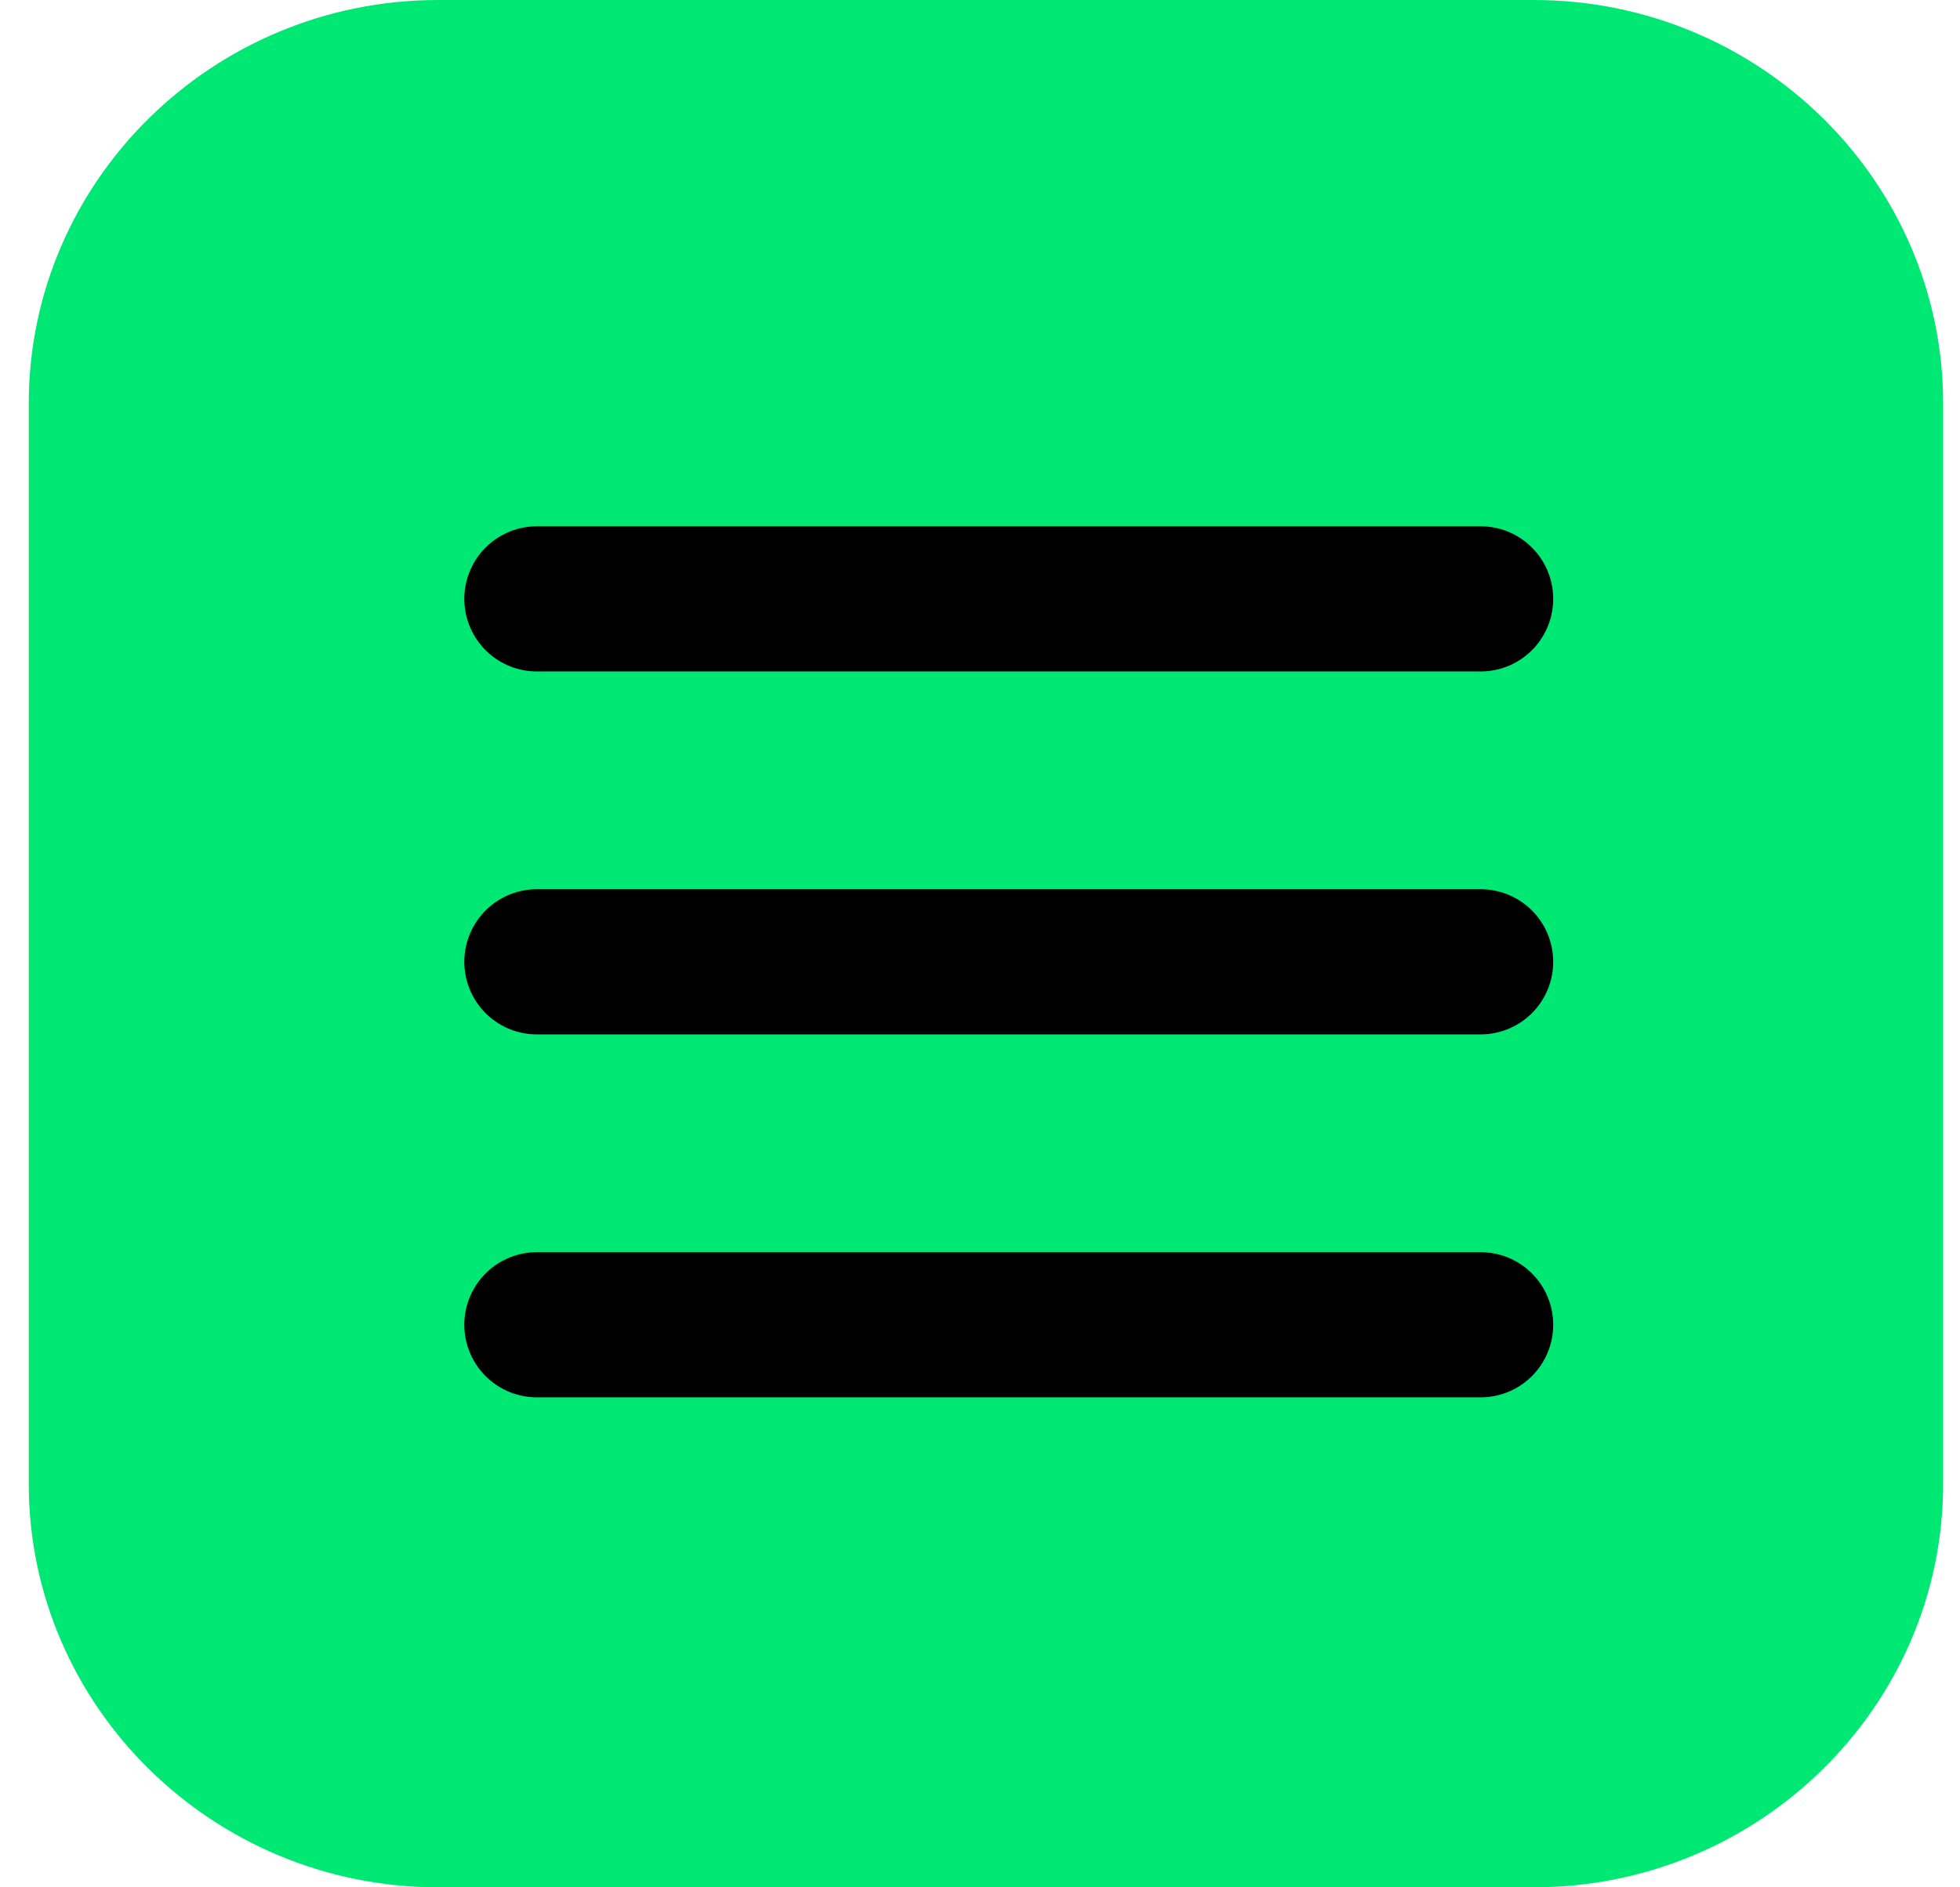 <?xml version="1.0" encoding="UTF-8"?>
<svg xmlns="http://www.w3.org/2000/svg" width="27" height="26" viewBox="0 0 27 26" fill="none">
  <path d="M21.128 26H6.036C2.927 26 0.396 23.505 0.396 20.44V5.56C0.396 2.495 2.927 0 6.036 0H21.128C24.237 0 26.768 2.495 26.768 5.56V20.44C26.768 23.505 24.237 26 21.128 26Z" fill="#00E874"></path>
  <path d="M7.396 8.25H20.396" stroke="black" stroke-width="2" stroke-linecap="round"></path>
  <path d="M7.396 13.25H20.396" stroke="black" stroke-width="2" stroke-linecap="round"></path>
  <path d="M7.396 18.25H20.396" stroke="black" stroke-width="2" stroke-linecap="round"></path>
</svg>
